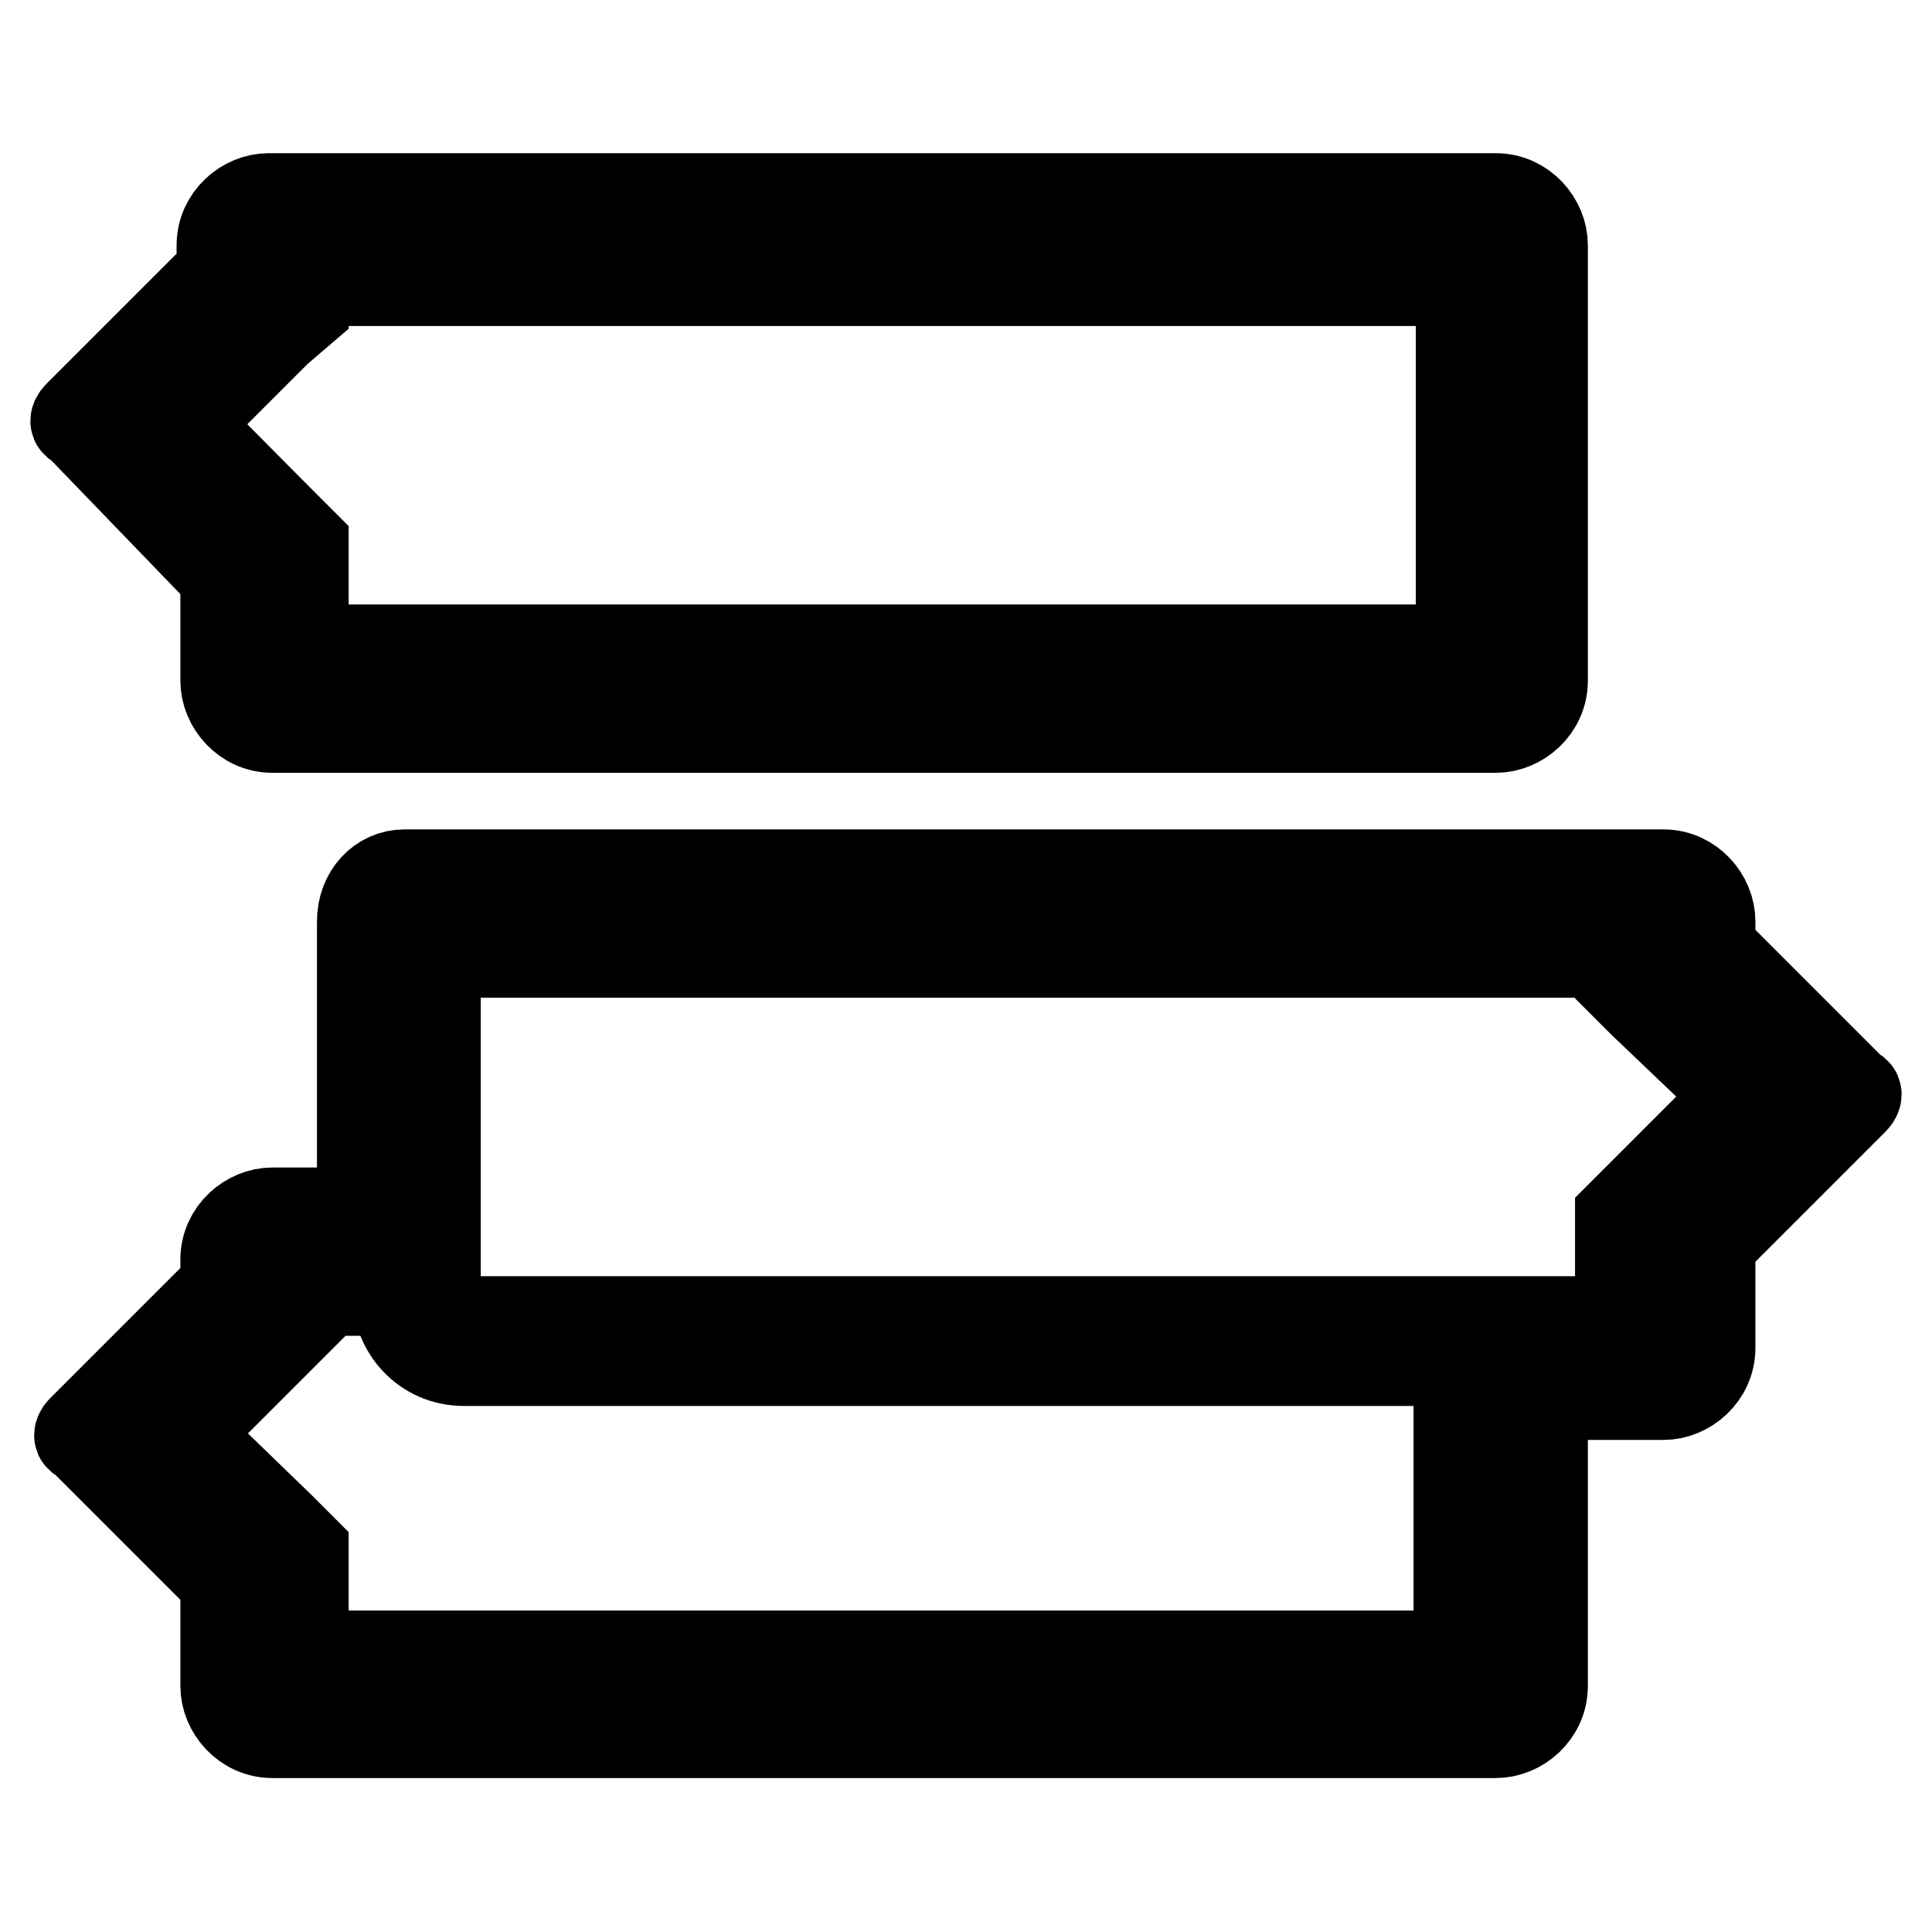 <?xml version="1.0" encoding="utf-8"?>
<!-- Svg Vector Icons : http://www.onlinewebfonts.com/icon -->
<!DOCTYPE svg PUBLIC "-//W3C//DTD SVG 1.1//EN" "http://www.w3.org/Graphics/SVG/1.1/DTD/svg11.dtd">
<svg version="1.1" xmlns="http://www.w3.org/2000/svg" xmlns:xlink="http://www.w3.org/1999/xlink" x="0px" y="0px" viewBox="0 0 256 256" enable-background="new 0 0 256 256" xml:space="preserve">
<g> <path stroke-width="12" fill-opacity="0" stroke="#000000"  d="M29.9,76.3v13.9c0,3.1,2.6,6.2,6.2,6.2h162.1c3.1,0,6.2-2.6,6.2-6.2V32.5c0-3.1-2.6-6.2-6.2-6.2H35.6 c-3.1,0-6.2,2.6-6.2,6.2v3.6l-19,19c-0.5,0.5-0.5,1,0,1L29.9,76.3z M40.2,40.8v-3.6h153.4v48.9H40.2V72.2l-3.1-3.1L24.3,56.2 l12.4-12.4L40.2,40.8z M48,122.1v38.6H36.1c-3.1,0-6.2,2.6-6.2,6.2v3.6l-19,19c-0.5,0.5-0.5,1,0,1l19,19v13.9 c0,3.1,2.6,6.2,6.2,6.2h162.1c3.1,0,6.2-2.6,6.2-6.2v-38.6h16c3.1,0,6.2-2.6,6.2-6.2v-13.9l19-19c0.5-0.5,0.5-1,0-1l-19-19v-3.6 c0-3.1-2.6-6.2-6.2-6.2H53.6C50.5,115.9,48,118.5,48,122.1z M230.7,145.2l-12.9,12.9l-3.1,3.1v13.9H61.3c-2.1,0-3.6-1.5-3.6-3.6 v-45.3h157v3.6l3.1,3.1L230.7,145.2z M193.1,219.4H40.2v-13.9l-3.1-3.1L24.3,190l12.4-12.4l3.1-3.1V171h12.9v0.5 c0,4.6,3.6,8.8,8.8,8.8h131.8V219.4L193.1,219.4z"/></g>
</svg>